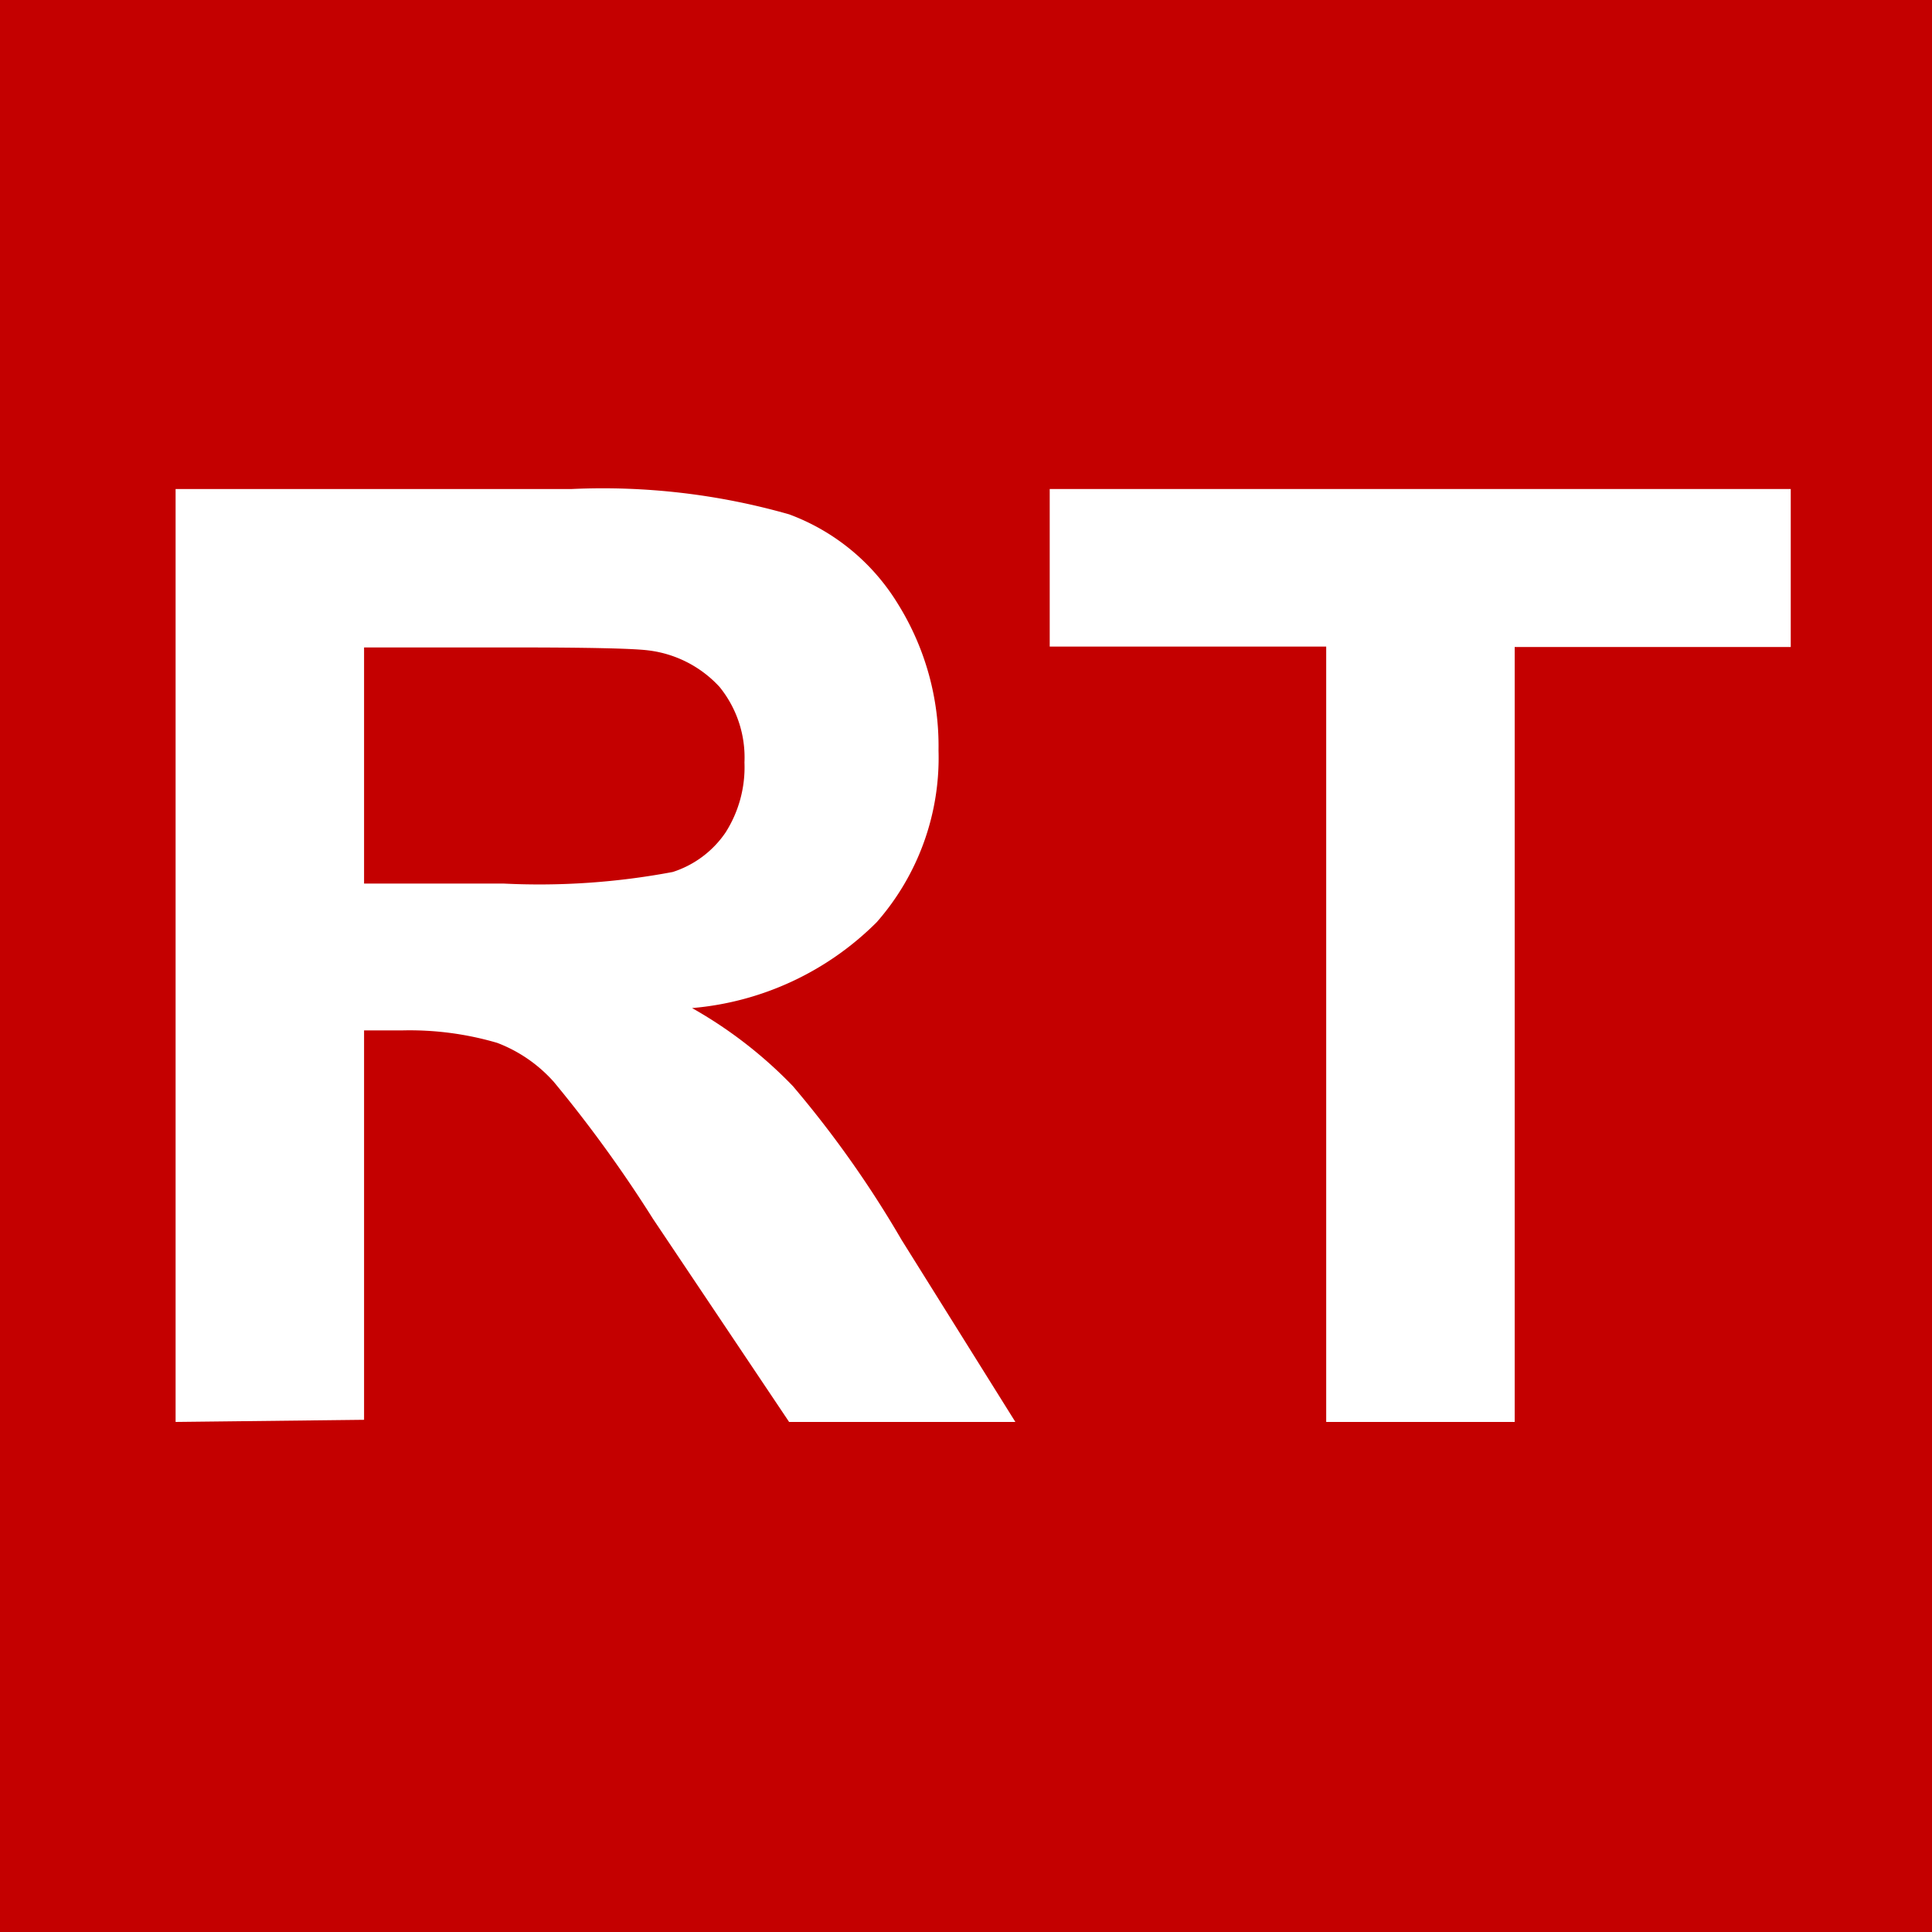 <svg id="Layer_1" data-name="Layer 1" xmlns="http://www.w3.org/2000/svg" viewBox="0 0 45 45"><defs><style>.cls-1{fill:#c40000;}.cls-2{fill:#fff;}</style></defs><title>rt-red-square</title><rect class="cls-1" width="45" height="45"/><path class="cls-2" d="M4.09,33.12V11.39h9.23a15.82,15.82,0,0,1,5.06.59,5,5,0,0,1,2.53,2.08,6.26,6.26,0,0,1,.95,3.42,5.8,5.8,0,0,1-1.44,4,6.91,6.91,0,0,1-4.3,2,10.25,10.25,0,0,1,2.35,1.82A24.76,24.76,0,0,1,21,28.88l2.65,4.24H18.38l-3.17-4.73A30.55,30.55,0,0,0,12.9,25.2a3.37,3.37,0,0,0-1.32-.91A7.24,7.24,0,0,0,9.37,24H8.48v9.07ZM8.48,20.58h3.25a16.78,16.78,0,0,0,3.94-.27,2.36,2.36,0,0,0,1.23-.92,2.83,2.83,0,0,0,.44-1.63A2.61,2.61,0,0,0,16.76,16a2.69,2.69,0,0,0-1.65-.85q-.53-.07-3.2-.07H8.48Z"/><path class="cls-2" d="M30.89,33.12V15.06H24.45V11.39H41.71v3.68H35.28V33.12Z"/></svg>